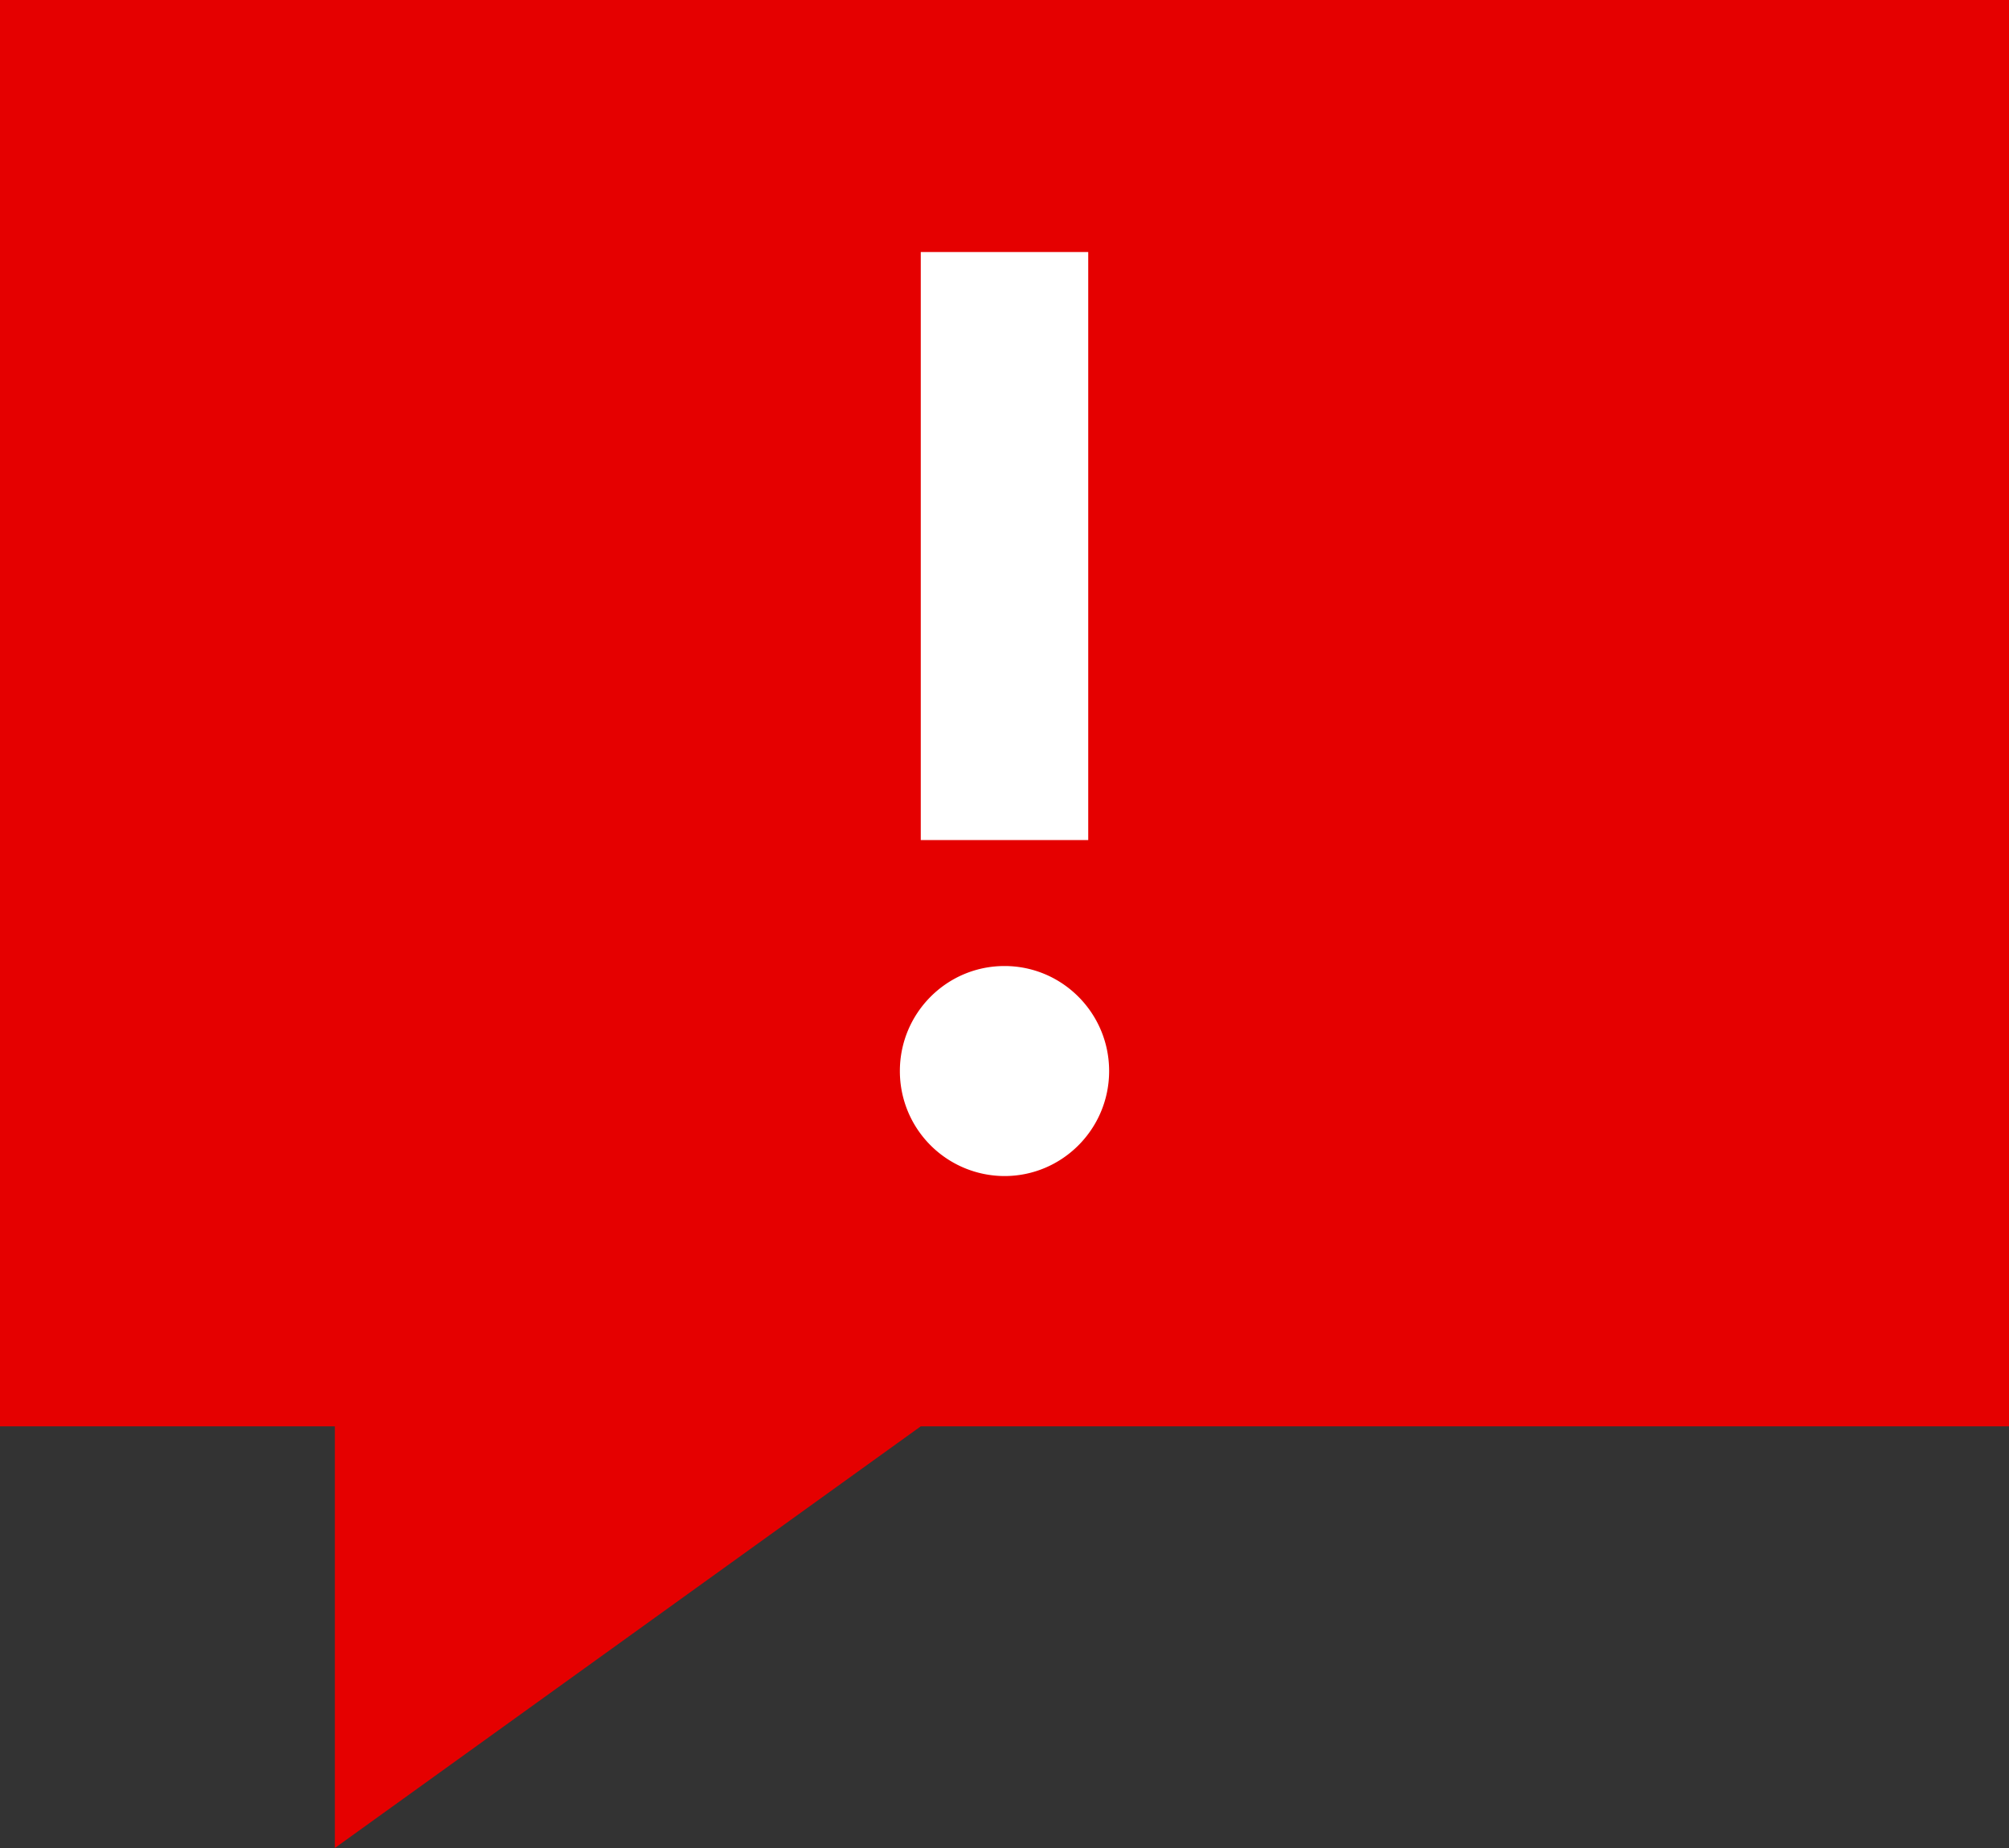 <svg xmlns="http://www.w3.org/2000/svg" width="25" height="23" viewBox="0 0 25 23">
    <rect x="0" y="0" width="25" height="23" fill="#333333" stroke="none"/>
    <g fill="none" fill-rule="evenodd">
        <path fill="#FFF" d="M6 1h15v15H6z"/>
        <path fill="#E50000" d="M4.167 17.752H0V0h25v17.752H11.458L4.167 23v-5.248zm8.333-5.729c.719 0 1.302.586 1.302 1.307s-.583 1.307-1.302 1.307a1.305 1.305 0 0 1-1.302-1.307c0-.721.583-1.307 1.302-1.307zm1.042-8.886h-2.084v7.318h2.084V3.137z"/>
    </g>
</svg>
